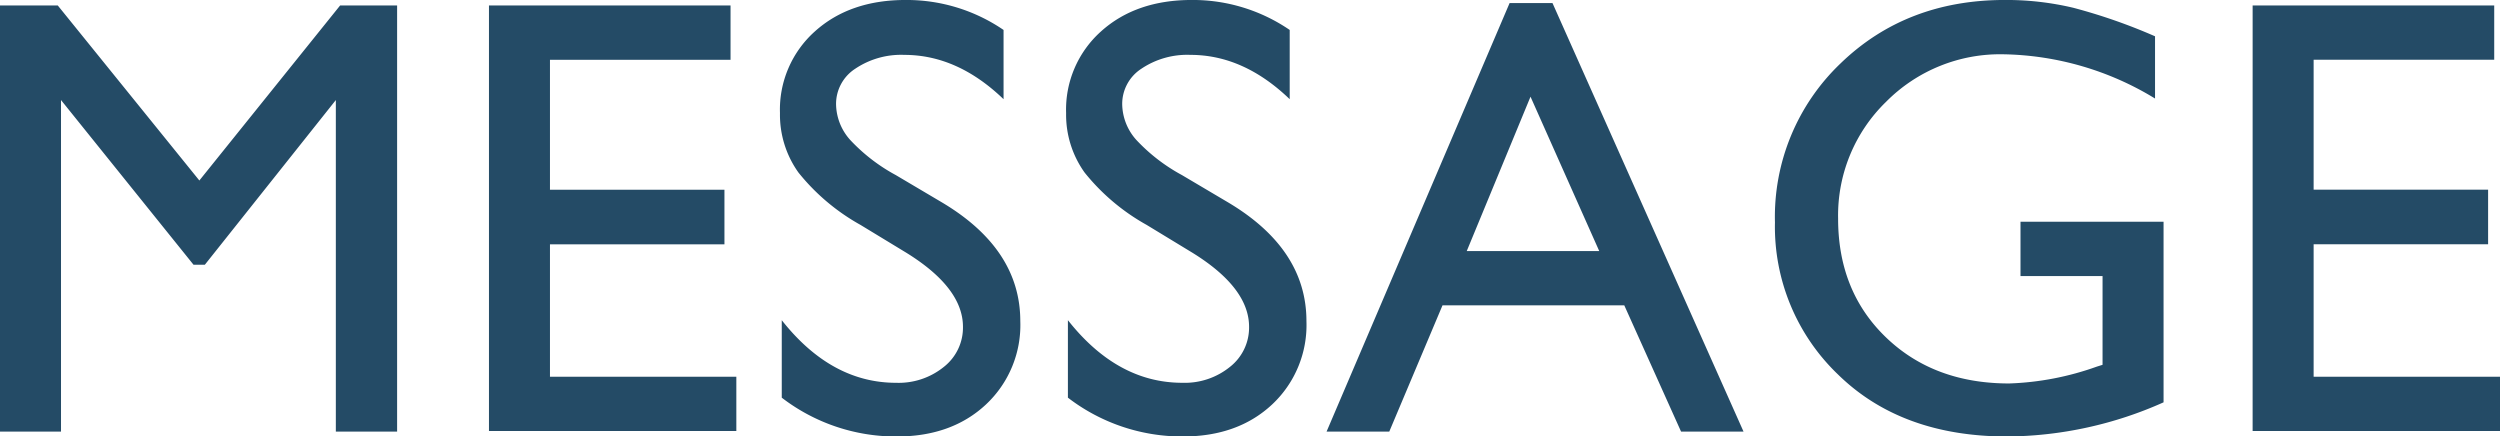 <svg xmlns="http://www.w3.org/2000/svg" width="320.156" height="55.898" viewBox="0 0 320.156 55.898">
  <path id="ttl_message" d="M49.414-54.57h7.3V0H48.867V-42.461L32.09-21.367H30.645L13.672-42.461V0H5.859V-54.57h7.4L31.389-32.158Zm19.063,0H99.414v6.953H76.289v16.641H98.633v6.992H76.289V-7.031h23.867V-.078H68.477Zm53.516,31.706-5.937-3.607a26.987,26.987,0,0,1-7.949-6.712,12.718,12.718,0,0,1-2.363-7.6,13.423,13.423,0,0,1,4.473-10.469q4.473-4.023,11.621-4.023a21.987,21.987,0,0,1,12.539,3.838v8.867q-5.9-5.674-12.7-5.674a10.507,10.507,0,0,0-6.289,1.77,5.371,5.371,0,0,0-2.461,4.533,6.983,6.983,0,0,0,1.813,4.592,22.811,22.811,0,0,0,5.83,4.494l5.967,3.531q9.984,5.963,9.984,15.182a13.918,13.918,0,0,1-4.395,10.664Q127.734.625,120.7.625a24,24,0,0,1-14.727-4.971v-9.922Q112.3-6.25,120.625-6.25a9.2,9.2,0,0,0,6.113-2.043,6.4,6.4,0,0,0,2.441-5.118Q129.18-18.394,121.992-22.864Zm36.641,0L152.7-26.472a26.987,26.987,0,0,1-7.949-6.712,12.718,12.718,0,0,1-2.363-7.6,13.423,13.423,0,0,1,4.473-10.469q4.473-4.023,11.621-4.023a21.987,21.987,0,0,1,12.539,3.838v8.867q-5.9-5.674-12.7-5.674a10.507,10.507,0,0,0-6.289,1.77,5.371,5.371,0,0,0-2.461,4.533,6.983,6.983,0,0,0,1.813,4.592,22.811,22.811,0,0,0,5.83,4.494l5.967,3.531q9.984,5.963,9.984,15.182A13.918,13.918,0,0,1,168.77-3.477q-4.395,4.1-11.426,4.1a24,24,0,0,1-14.727-4.971v-9.922q6.328,8.018,14.648,8.018a9.2,9.2,0,0,0,6.113-2.043,6.4,6.4,0,0,0,2.441-5.118Q165.82-18.394,158.633-22.864Zm40.549-32.018h5.491L229.141,0h-8l-7.273-16.172H190.59L183.771,0h-8.029ZM210.66-23.125l-8.8-19.766-8.165,19.766Zm53.95-3.75h18.32V-3.75a49.916,49.916,0,0,1-20,4.375q-13.555,0-21.66-7.91A26.186,26.186,0,0,1,233.164-26.8a27.144,27.144,0,0,1,8.4-20.352q8.4-8.125,21.055-8.125a37.3,37.3,0,0,1,8.75,1,71.68,71.68,0,0,1,10.469,3.652v7.969a38.387,38.387,0,0,0-19.375-5.664,20.563,20.563,0,0,0-15.078,6.094,20.273,20.273,0,0,0-6.133,14.961q0,9.3,6.133,15.2t15.781,5.9A36.8,36.8,0,0,0,274.375-8.32l.742-.234V-19.922H264.609Zm29.727-27.7h30.938v6.953H302.148v16.641h22.344v6.992H302.148V-7.031h23.867V-.078h-31.68Z" transform="translate(-5.859 55.273)" fill="#244b66"/>
</svg>
